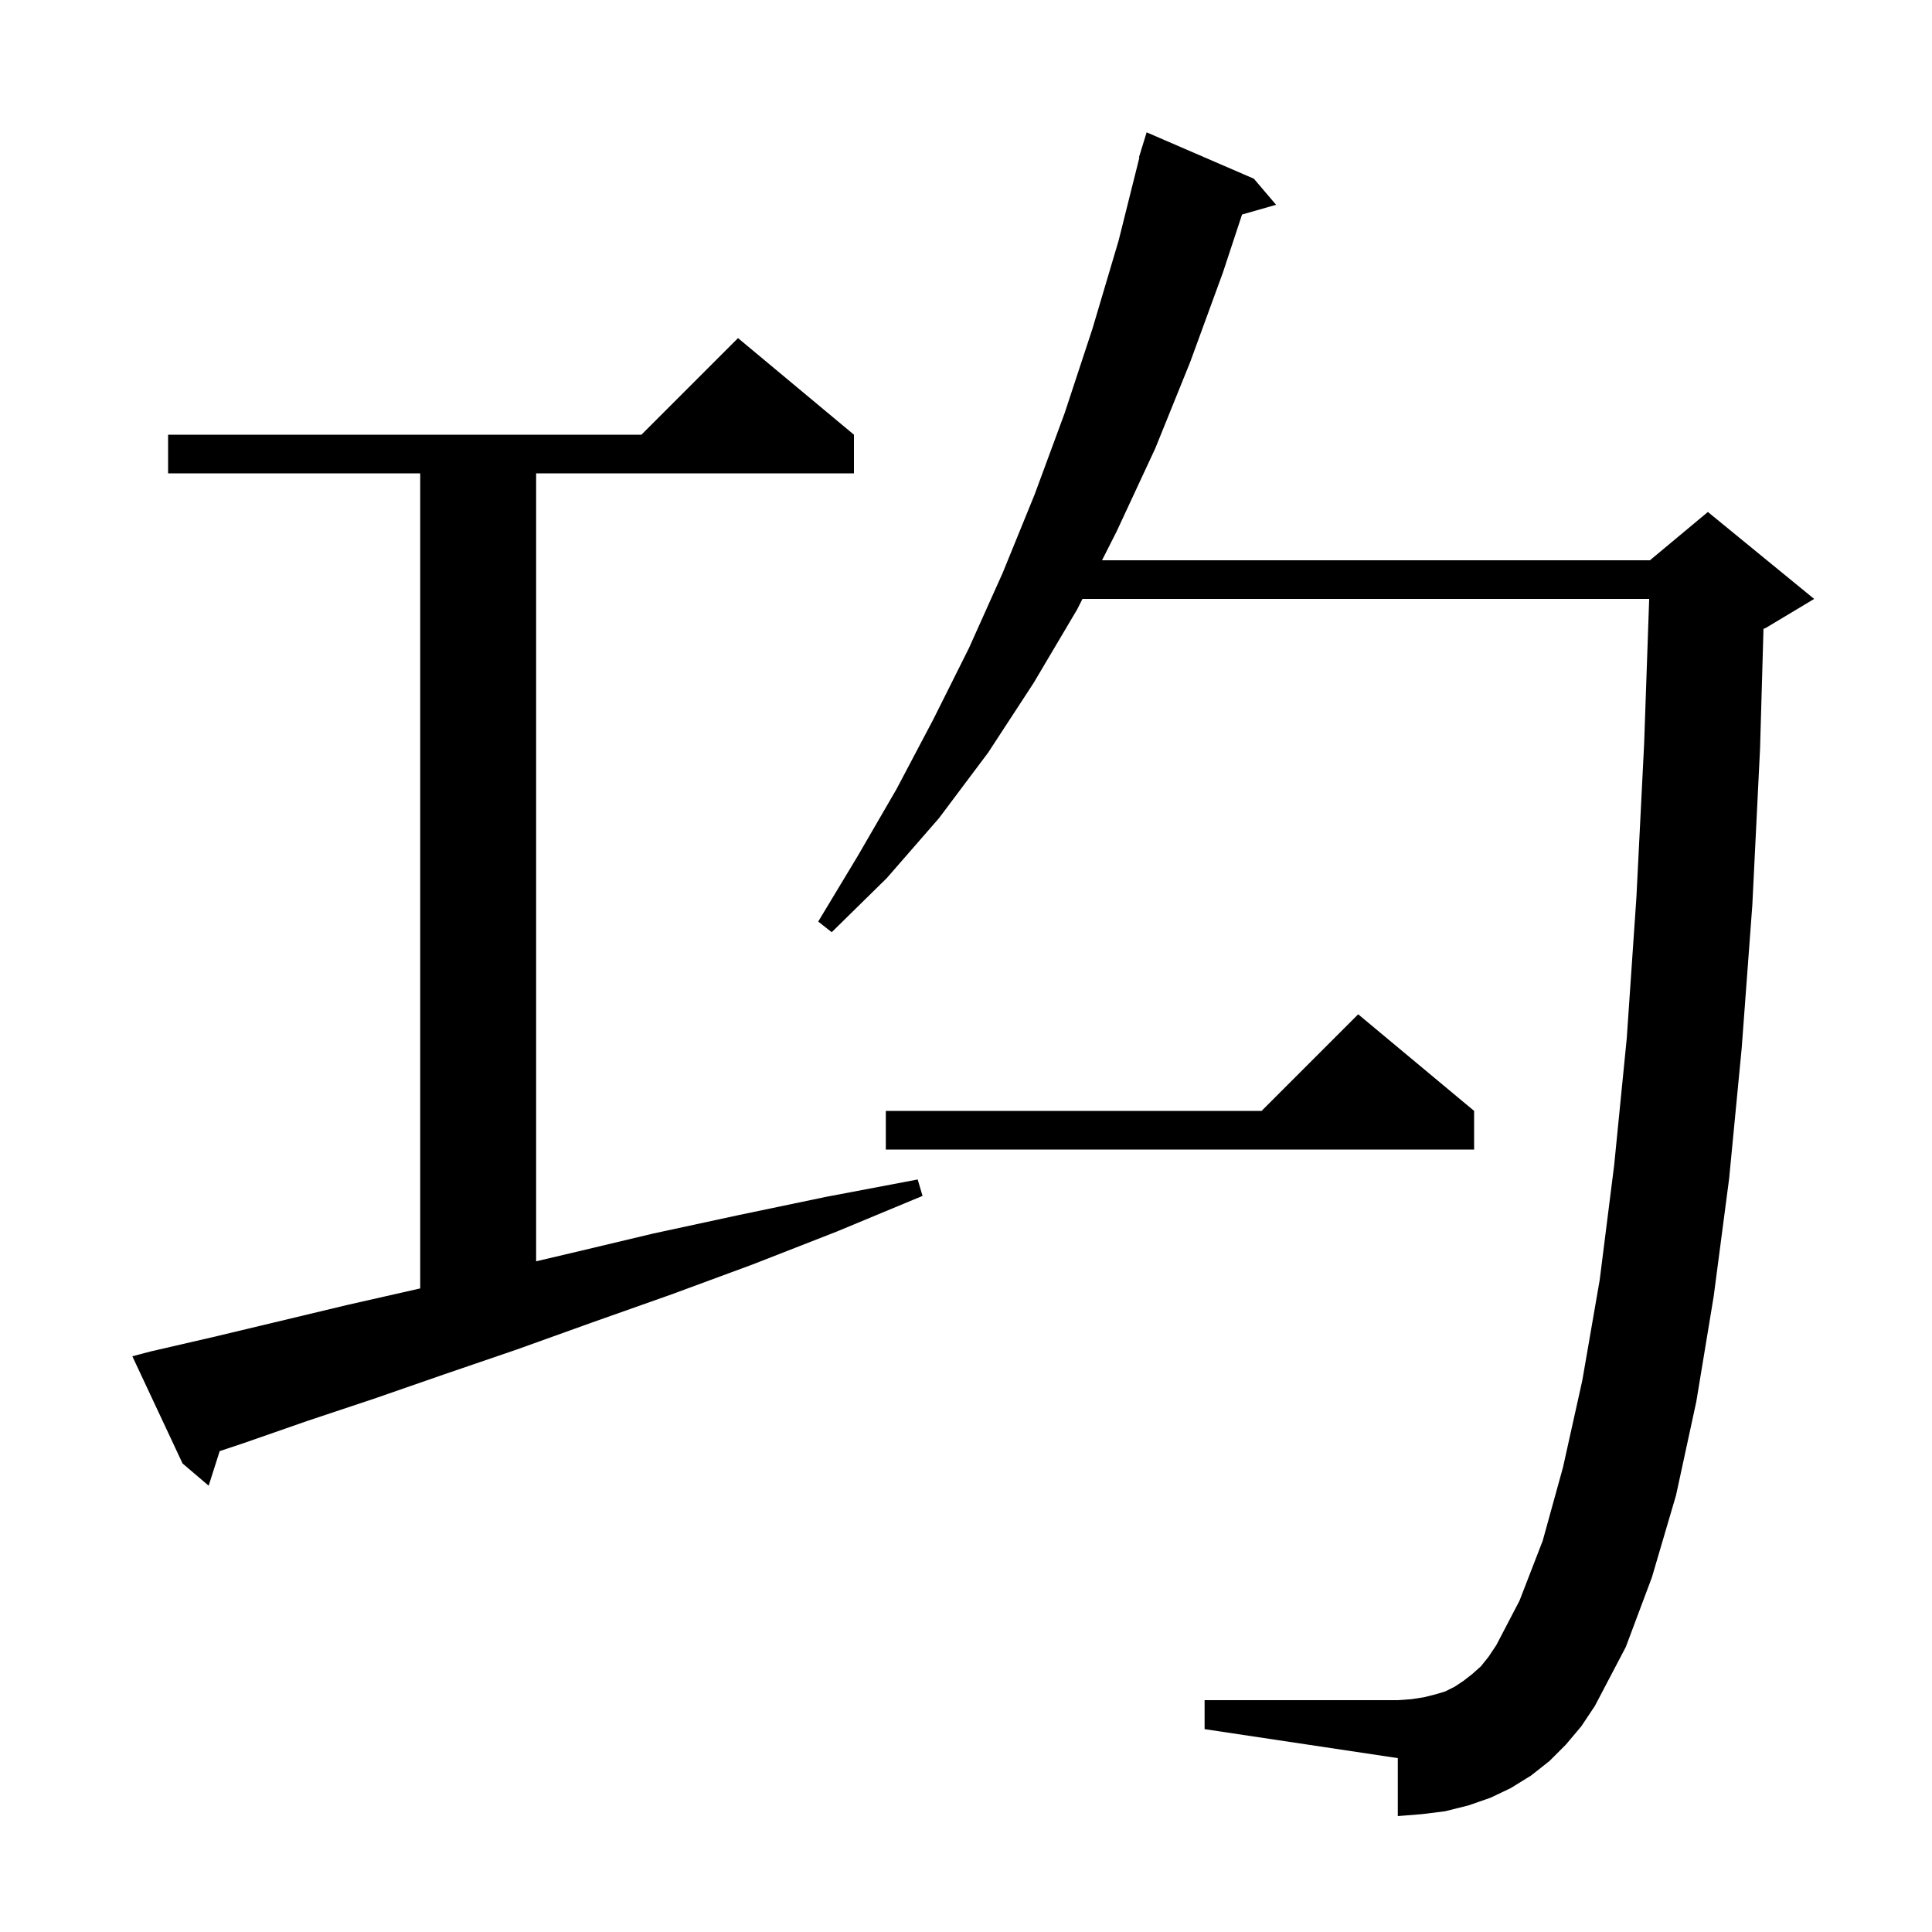 <svg xmlns="http://www.w3.org/2000/svg" xmlns:xlink="http://www.w3.org/1999/xlink" version="1.1" baseProfile="full" viewBox="0 0 200 200" width="200" height="200"><g fill="currentColor"><path d="M 162.1 180.6 L 160.4 182.3 L 158.5 183.8 L 156.4 185.1 L 154.3 186.1 L 152.0 186.9 L 149.6 187.5 L 147.2 187.8 L 144.7 188.0 L 144.7 182.0 L 124.7 179.0 L 124.7 176.0 L 144.7 176.0 L 146.1 175.9 L 147.4 175.7 L 148.6 175.4 L 149.6 175.1 L 150.6 174.6 L 151.5 174.0 L 152.4 173.3 L 153.3 172.5 L 154.1 171.5 L 154.9 170.3 L 157.3 165.7 L 159.7 159.5 L 161.8 151.9 L 163.8 142.9 L 165.6 132.5 L 167.1 120.6 L 168.4 107.5 L 169.4 92.9 L 170.2 77.0 L 170.723 62.0 L 112.057 62.0 L 111.5 63.1 L 107.0 70.7 L 102.3 77.9 L 97.2 84.7 L 91.8 90.9 L 86.1 96.5 L 84.7 95.4 L 88.8 88.6 L 92.8 81.7 L 96.6 74.5 L 100.3 67.1 L 103.8 59.3 L 107.1 51.2 L 110.2 42.8 L 113.1 34.0 L 115.8 24.9 L 117.948 16.309 L 117.9 16.3 L 118.167 15.433 L 118.2 15.3 L 118.207 15.302 L 118.7 13.7 L 129.8 18.5 L 132.1 21.2 L 128.577 22.207 L 126.6 28.2 L 123.2 37.5 L 119.6 46.4 L 115.6 55.0 L 114.081 58.0 L 170.8 58.0 L 176.8 53.0 L 187.8 62.0 L 182.8 65.0 L 182.556 65.102 L 182.2 77.5 L 181.4 93.7 L 180.3 108.5 L 179.0 122.0 L 177.4 134.2 L 175.6 145.1 L 173.5 154.8 L 171.0 163.3 L 168.3 170.5 L 165.1 176.6 L 163.7 178.7 Z M 15.6 139.9 L 22.1 138.4 L 28.8 136.8 L 35.9 135.1 L 43.4 133.4 L 43.5 133.377 L 43.5 49.0 L 17.4 49.0 L 17.4 45.0 L 66.4 45.0 L 76.4 35.0 L 88.4 45.0 L 88.4 49.0 L 55.5 49.0 L 55.5 130.568 L 59.2 129.7 L 67.6 127.7 L 76.4 125.8 L 85.5 123.9 L 95.0 122.1 L 95.5 123.8 L 86.6 127.5 L 77.9 130.9 L 69.5 134.0 L 61.3 136.9 L 53.5 139.7 L 45.9 142.3 L 38.7 144.8 L 31.8 147.1 L 25.2 149.4 L 22.742 150.219 L 21.6 153.8 L 18.9 151.5 L 13.7 140.4 Z M 152.6 115.0 L 152.6 119.0 L 91.7 119.0 L 91.7 115.0 L 130.6 115.0 L 140.6 105.0 Z "/></g></svg>